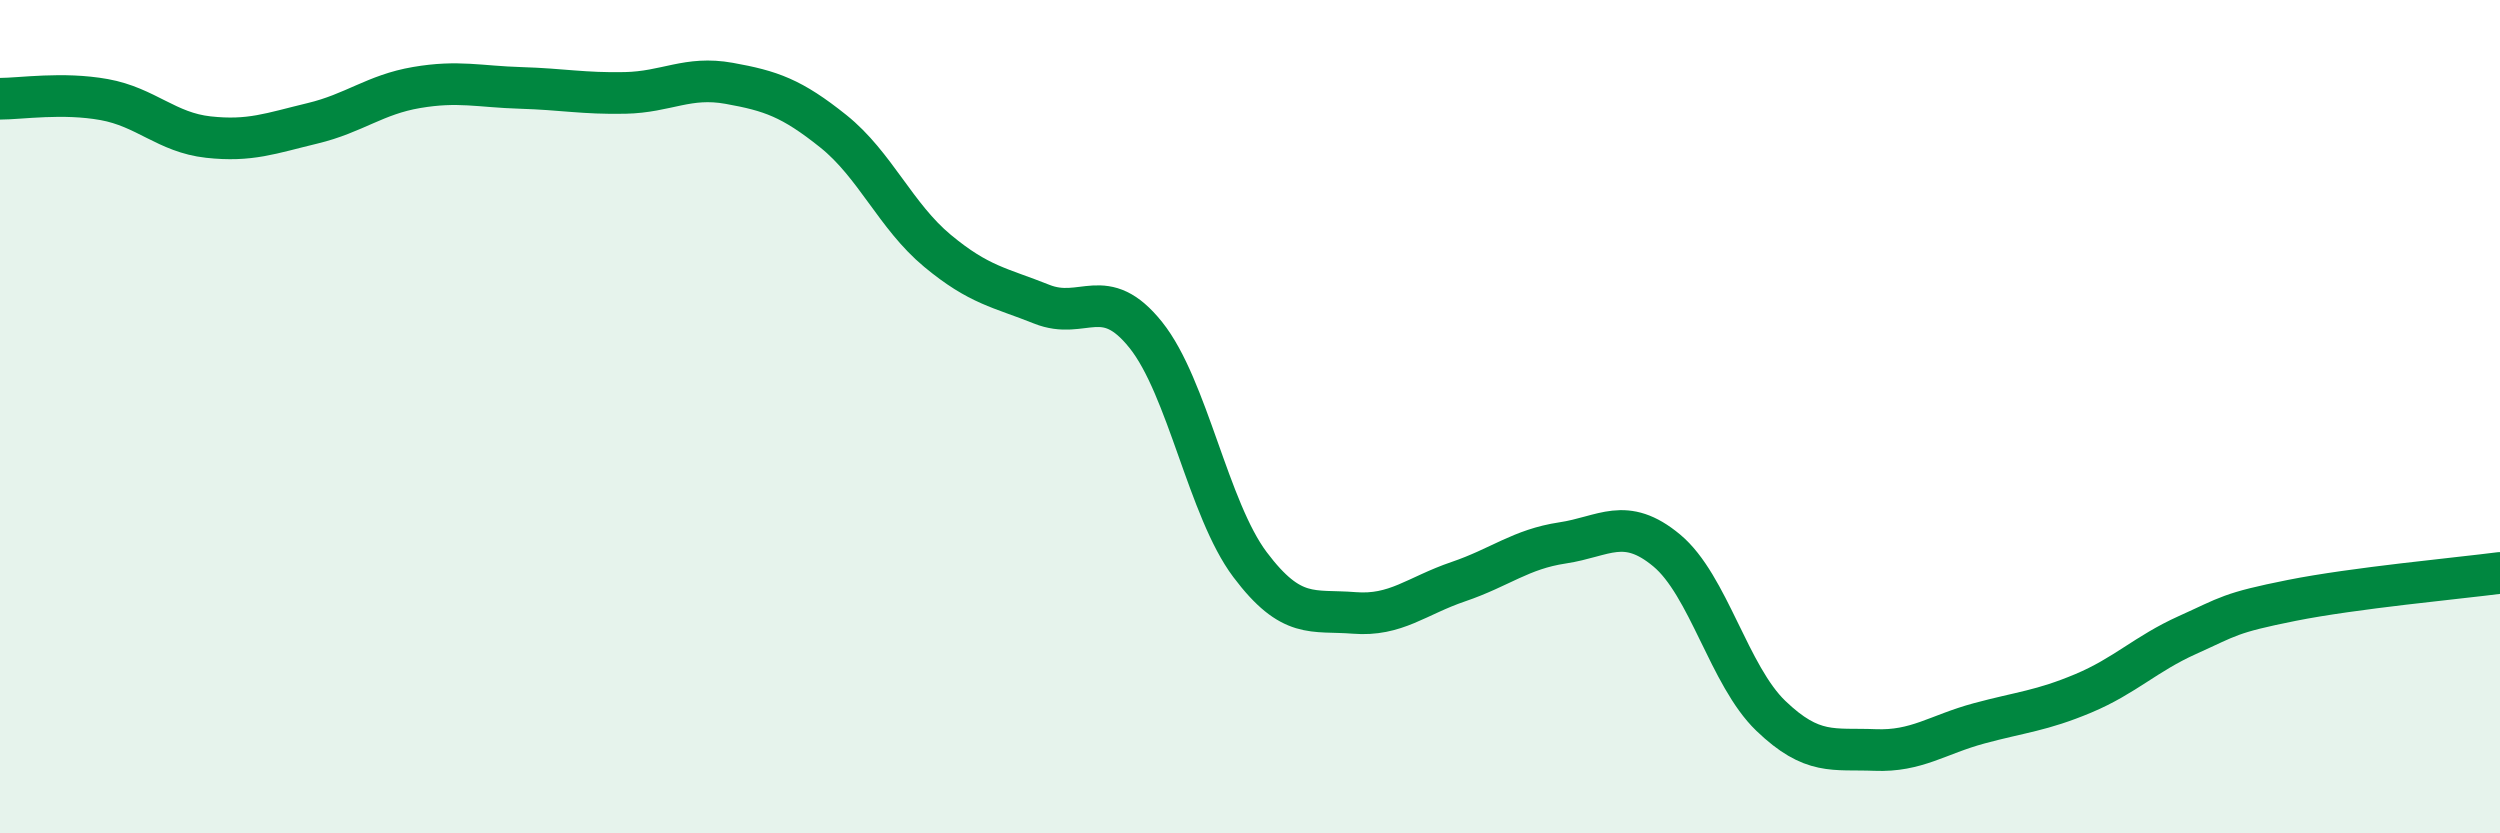 
    <svg width="60" height="20" viewBox="0 0 60 20" xmlns="http://www.w3.org/2000/svg">
      <path
        d="M 0,2.37 C 0.5,2.37 1.5,2.21 2.5,2.39 C 3.5,2.57 4,3.18 5,3.29 C 6,3.4 6.5,3.2 7.5,2.96 C 8.5,2.72 9,2.27 10,2.1 C 11,1.93 11.5,2.08 12.5,2.11 C 13.5,2.14 14,2.25 15,2.23 C 16,2.21 16.5,1.82 17.5,2 C 18.5,2.18 19,2.35 20,3.15 C 21,3.95 21.5,5.19 22.5,6.02 C 23.5,6.85 24,6.9 25,7.3 C 26,7.7 26.5,6.79 27.5,8.04 C 28.5,9.29 29,12.22 30,13.55 C 31,14.88 31.5,14.63 32.5,14.71 C 33.5,14.79 34,14.3 35,13.96 C 36,13.62 36.5,13.18 37.5,13.03 C 38.5,12.88 39,12.38 40,13.21 C 41,14.04 41.5,16.22 42.5,17.18 C 43.5,18.14 44,17.96 45,18 C 46,18.04 46.5,17.63 47.5,17.36 C 48.5,17.09 49,17.06 50,16.64 C 51,16.22 51.5,15.69 52.5,15.24 C 53.5,14.79 53.5,14.71 55,14.41 C 56.5,14.11 59,13.88 60,13.75L60 20L0 20Z"
        fill="#008740"
        opacity="0.1"
        stroke-linecap="round"
        stroke-linejoin="round"
      />
      <path
        d="M 0,2.37 C 0.5,2.37 1.5,2.21 2.5,2.39 C 3.5,2.57 4,3.18 5,3.29 C 6,3.4 6.5,3.2 7.5,2.96 C 8.5,2.72 9,2.27 10,2.1 C 11,1.93 11.5,2.08 12.5,2.11 C 13.5,2.14 14,2.25 15,2.23 C 16,2.21 16.5,1.82 17.5,2 C 18.5,2.18 19,2.35 20,3.15 C 21,3.95 21.5,5.19 22.5,6.02 C 23.5,6.85 24,6.9 25,7.3 C 26,7.7 26.5,6.79 27.5,8.04 C 28.5,9.29 29,12.22 30,13.55 C 31,14.88 31.5,14.63 32.5,14.71 C 33.5,14.79 34,14.3 35,13.96 C 36,13.62 36.5,13.18 37.5,13.03 C 38.5,12.88 39,12.38 40,13.21 C 41,14.04 41.5,16.22 42.5,17.18 C 43.5,18.14 44,17.96 45,18 C 46,18.04 46.5,17.63 47.5,17.36 C 48.5,17.09 49,17.06 50,16.64 C 51,16.22 51.5,15.69 52.5,15.24 C 53.5,14.79 53.5,14.71 55,14.41 C 56.5,14.11 59,13.88 60,13.75"
        stroke="#008740"
        stroke-width="1"
        fill="none"
        stroke-linecap="round"
        stroke-linejoin="round"
      />
    </svg>
  